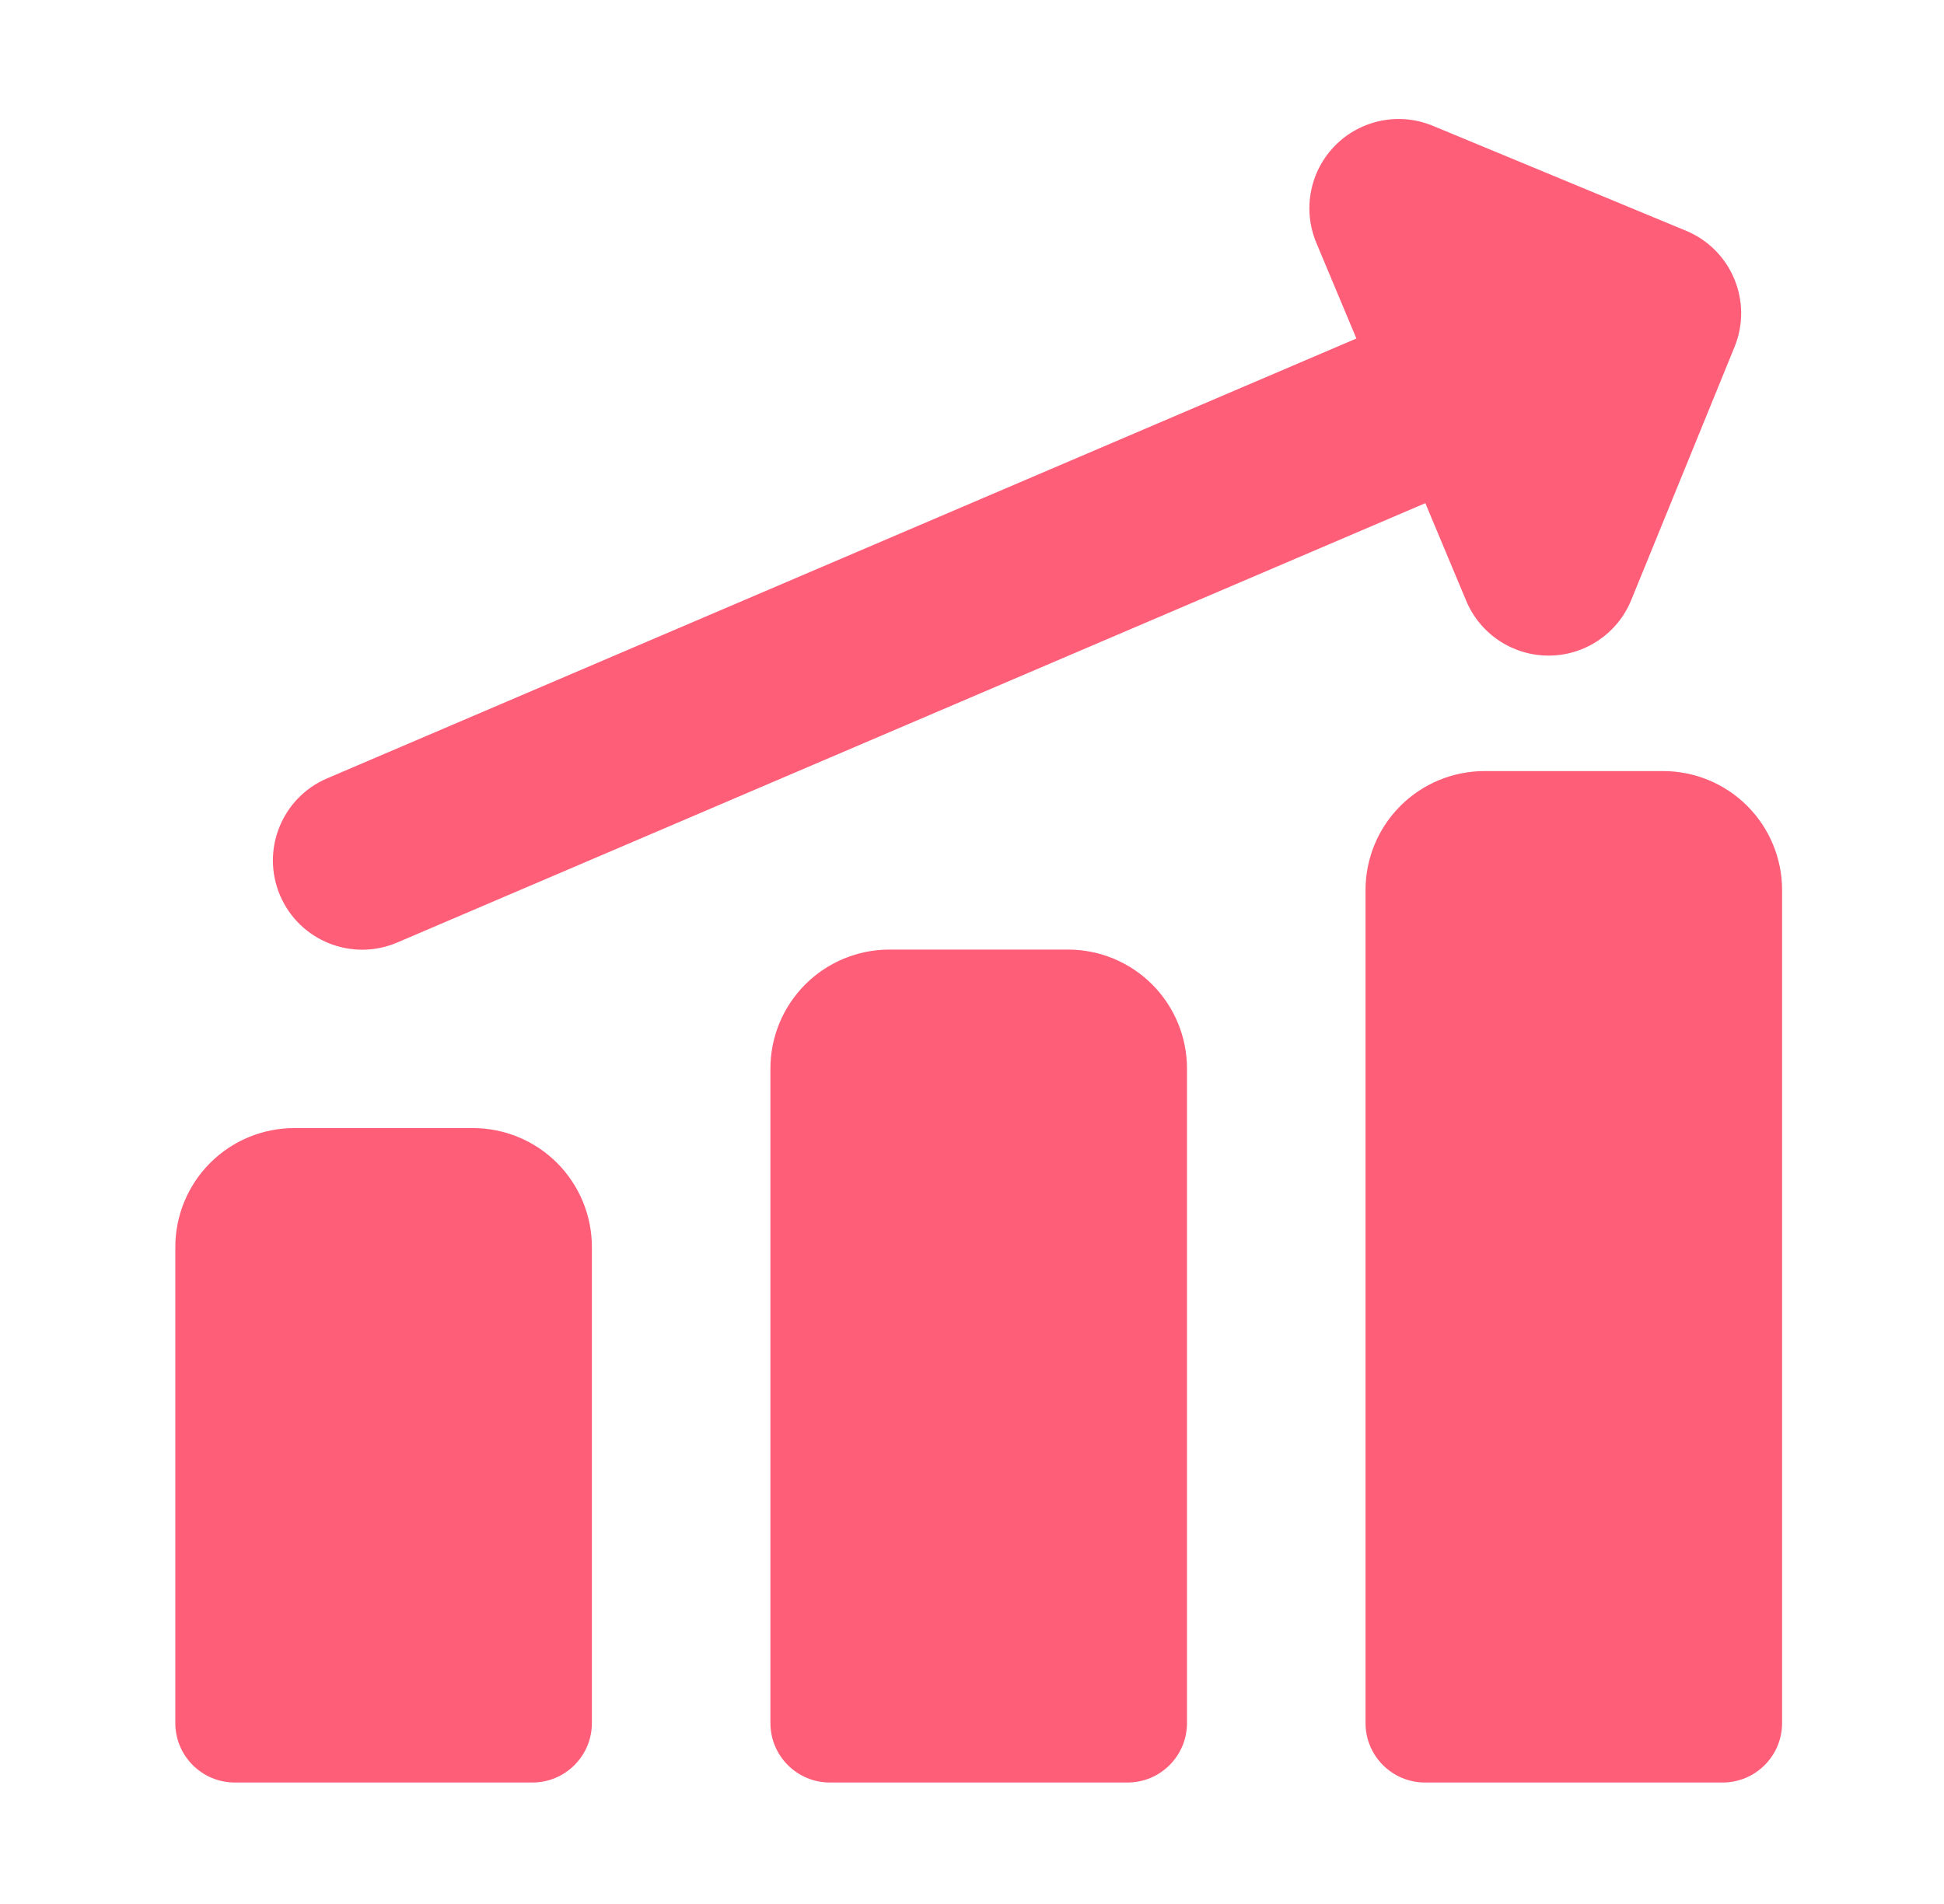 <svg width="49" height="48" viewBox="0 0 49 48" fill="none" xmlns="http://www.w3.org/2000/svg">
<g clip-path="url(#clip0_241_1734)">
<path fill-rule="evenodd" clip-rule="evenodd" d="M33.66 3.662C34.304 3.016 35.274 2.822 36.116 3.172L42.499 5.818C43.642 6.293 44.188 7.601 43.72 8.747L41.116 15.129C40.772 15.972 39.953 16.524 39.043 16.528C38.132 16.532 37.309 15.987 36.957 15.147L35.927 12.685L10.013 23.761C8.871 24.249 7.549 23.719 7.06 22.576C6.572 21.433 7.102 20.111 8.245 19.623L34.189 8.534L33.178 6.119C32.827 5.278 33.017 4.307 33.66 3.662ZM41.919 19.439C42.715 19.439 43.478 19.755 44.04 20.317C44.603 20.88 44.919 21.643 44.919 22.439V43.438C44.919 44.267 44.247 44.938 43.419 44.938H35.919C35.091 44.938 34.419 44.267 34.419 43.438V22.439C34.419 21.643 34.735 20.88 35.298 20.317C35.86 19.755 36.623 19.439 37.419 19.439H41.919ZM29.04 24.817C28.478 24.255 27.715 23.939 26.919 23.939H22.419C21.623 23.939 20.86 24.255 20.298 24.817C19.735 25.38 19.419 26.143 19.419 26.939V43.438C19.419 44.267 20.09 44.938 20.919 44.938H28.419C29.247 44.938 29.919 44.267 29.919 43.438V26.939C29.919 26.143 29.603 25.38 29.04 24.817ZM11.919 28.439C12.715 28.439 13.478 28.755 14.04 29.317C14.603 29.88 14.919 30.643 14.919 31.439V43.438C14.919 44.267 14.247 44.938 13.419 44.938H5.919C5.091 44.938 4.419 44.267 4.419 43.438V31.439C4.419 30.643 4.735 29.88 5.298 29.317C5.86 28.755 6.623 28.439 7.419 28.439H11.919Z" fill="#FF5E79"/>
</g>
<defs>
<clipPath id="clip0_241_1734">
<rect width="42" height="42" fill="white" transform="translate(3.669 3)"/>
</clipPath>
</defs>
</svg>
